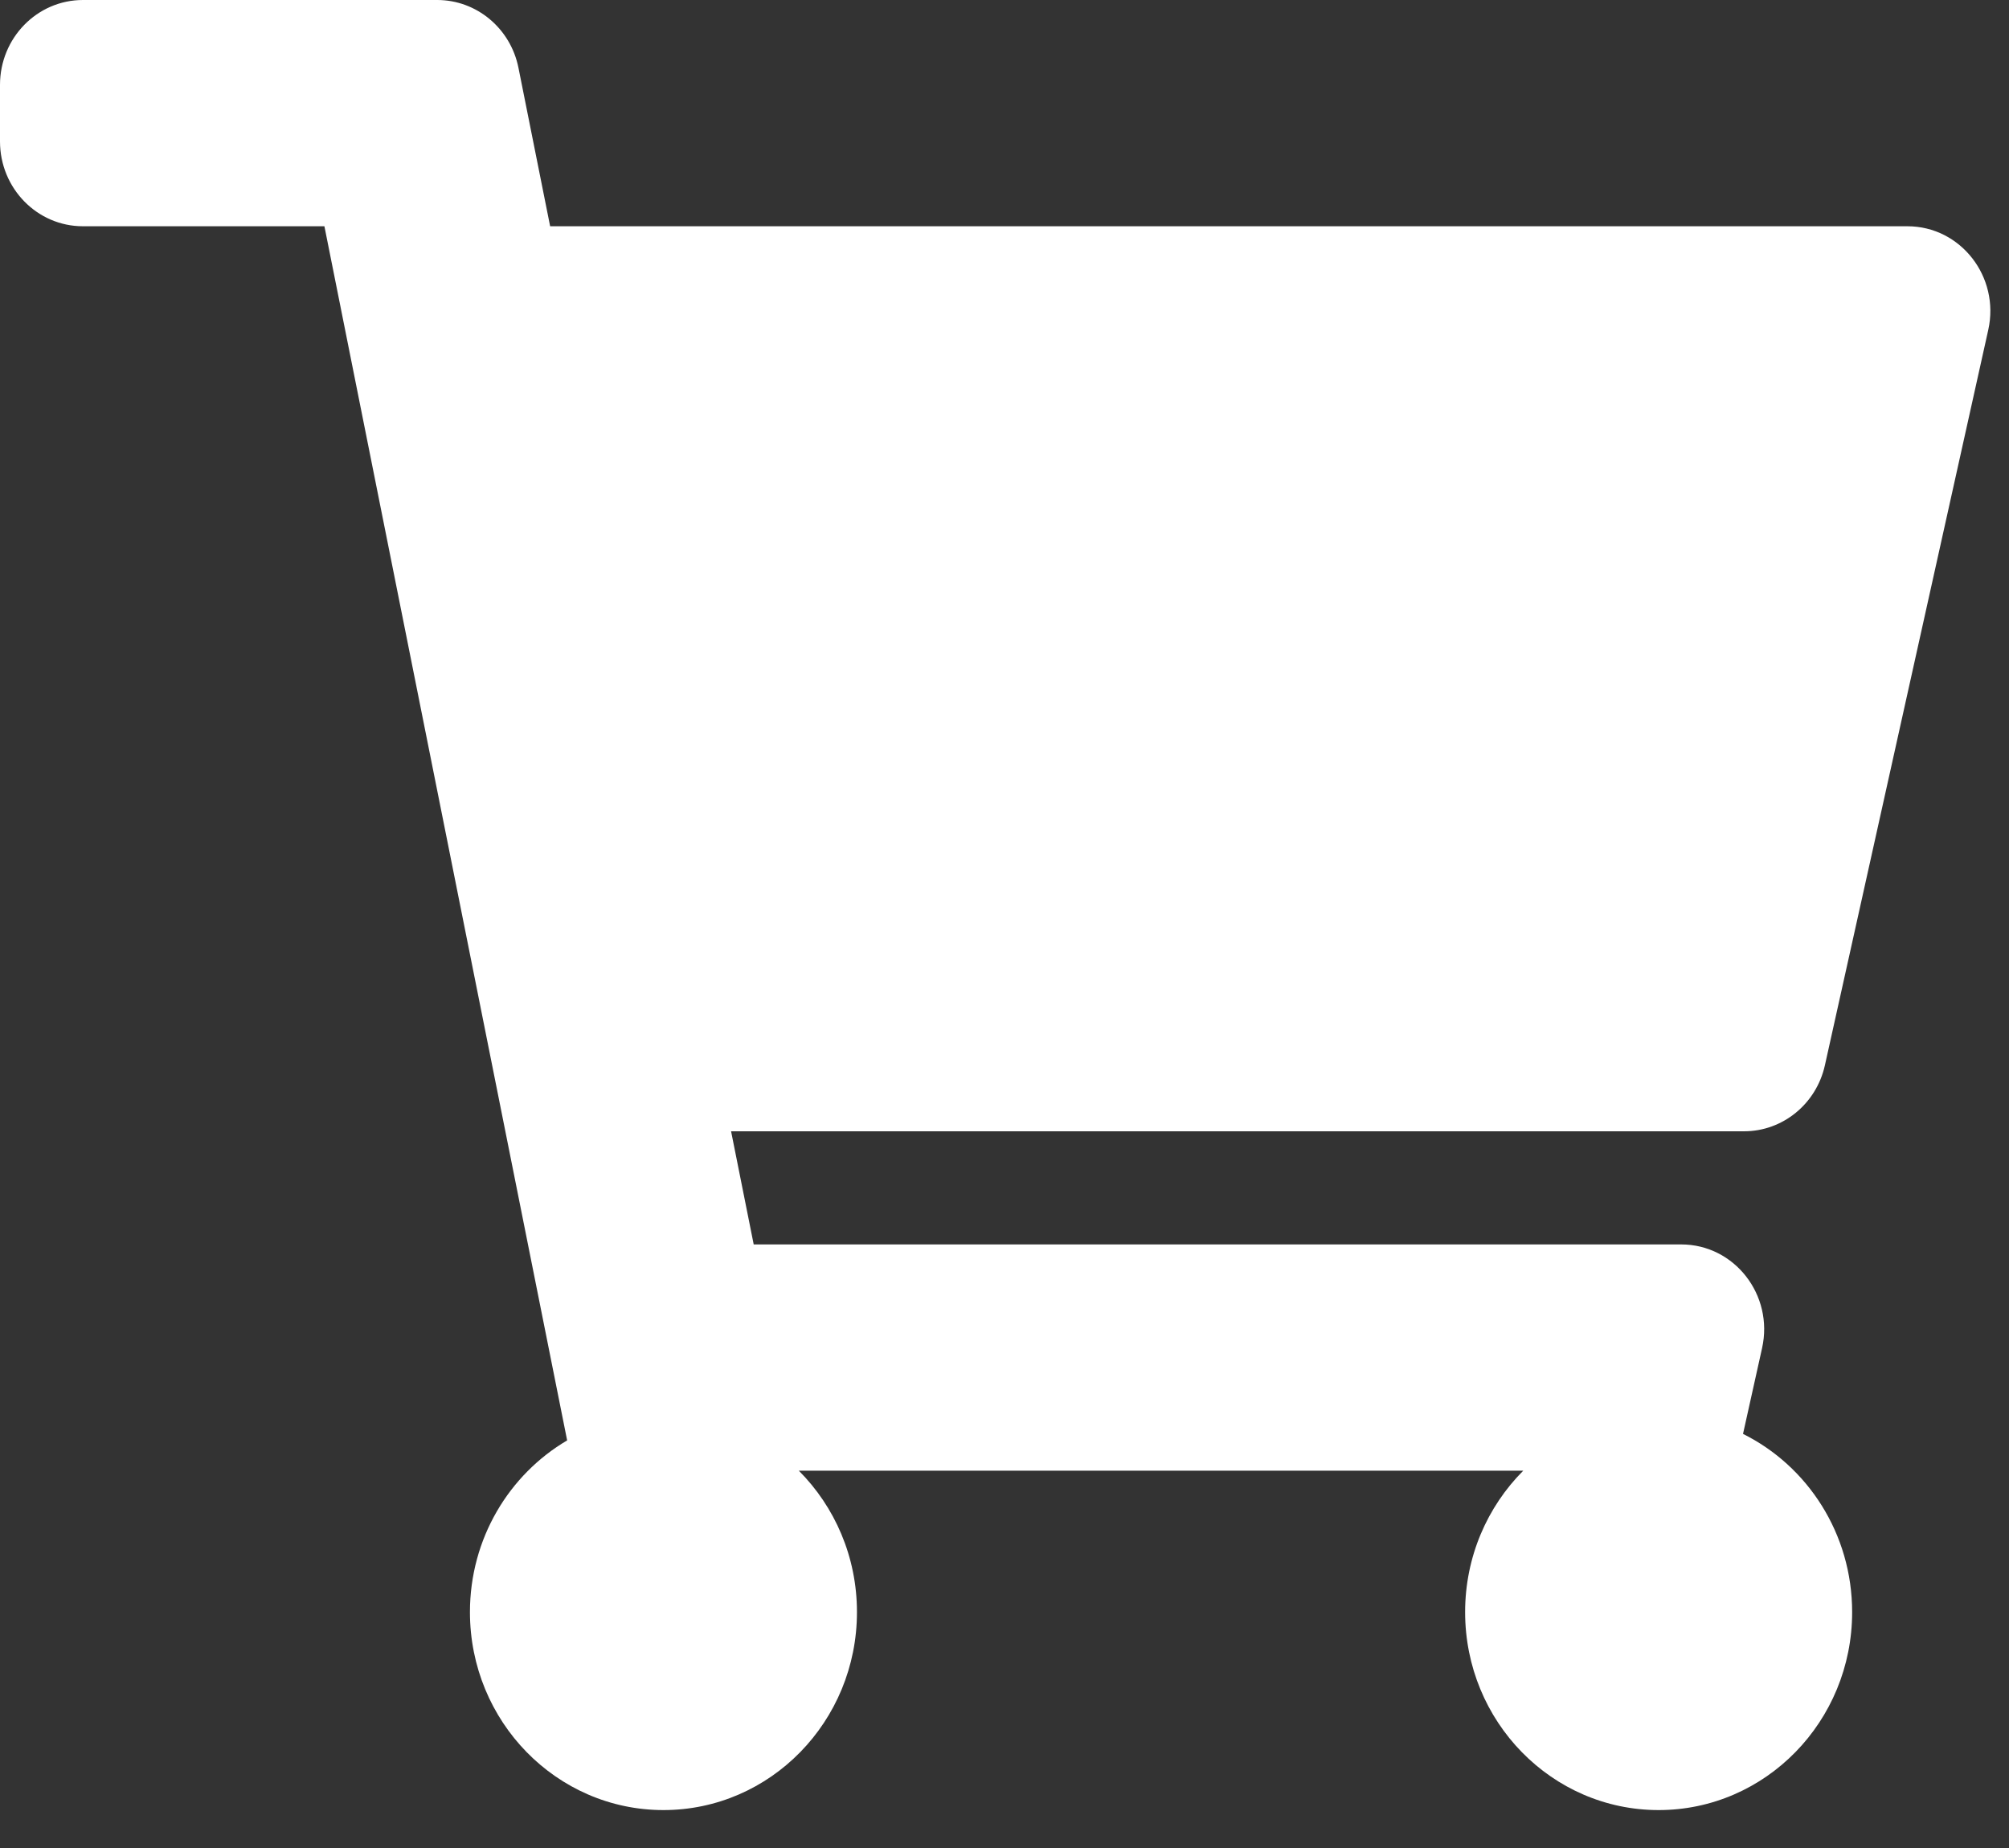 <?xml version="1.0" encoding="UTF-8" standalone="no"?>
<!DOCTYPE svg PUBLIC "-//W3C//DTD SVG 1.1//EN" "http://www.w3.org/Graphics/SVG/1.1/DTD/svg11.dtd">
<svg width="100%" height="100%" viewBox="0 0 25 23" version="1.1" xmlns="http://www.w3.org/2000/svg" xmlns:xlink="http://www.w3.org/1999/xlink" xml:space="preserve" xmlns:serif="http://www.serif.com/" style="fill-rule:evenodd;clip-rule:evenodd;stroke-linejoin:round;stroke-miterlimit:2;">
    <rect x="0" y="0" width="25" height="23" fill="#333333" stroke="none"/>
    <g transform="matrix(1,0,0,1,-1356,-684.167)">
        <g transform="matrix(0.043,0,0,0.044,1356,684.167)">
            <path d="M528.12,301.319L575.393,93.319C578.806,78.301 567.391,64 551.99,64L159.208,64L150.042,19.19C147.758,8.021 137.93,0 126.529,0L24,0C10.745,0 0,10.745 0,24L0,40C0,53.255 10.745,64 24,64L93.883,64L164.131,407.435C147.325,417.1 136,435.222 136,456C136,486.928 161.072,512 192,512C222.928,512 248,486.928 248,456C248,440.326 241.553,426.165 231.176,416L440.823,416C430.447,426.165 424,440.326 424,456C424,486.928 449.072,512 480,512C510.928,512 536,486.928 536,456C536,433.828 523.112,414.668 504.421,405.595L509.938,381.319C513.351,366.301 501.936,352 486.535,352L218.117,352L211.572,320L504.717,320C515.923,320 525.637,312.246 528.12,301.319Z" style="fill:white;fill-rule:nonzero;"/>
        </g>
    </g>
</svg>
